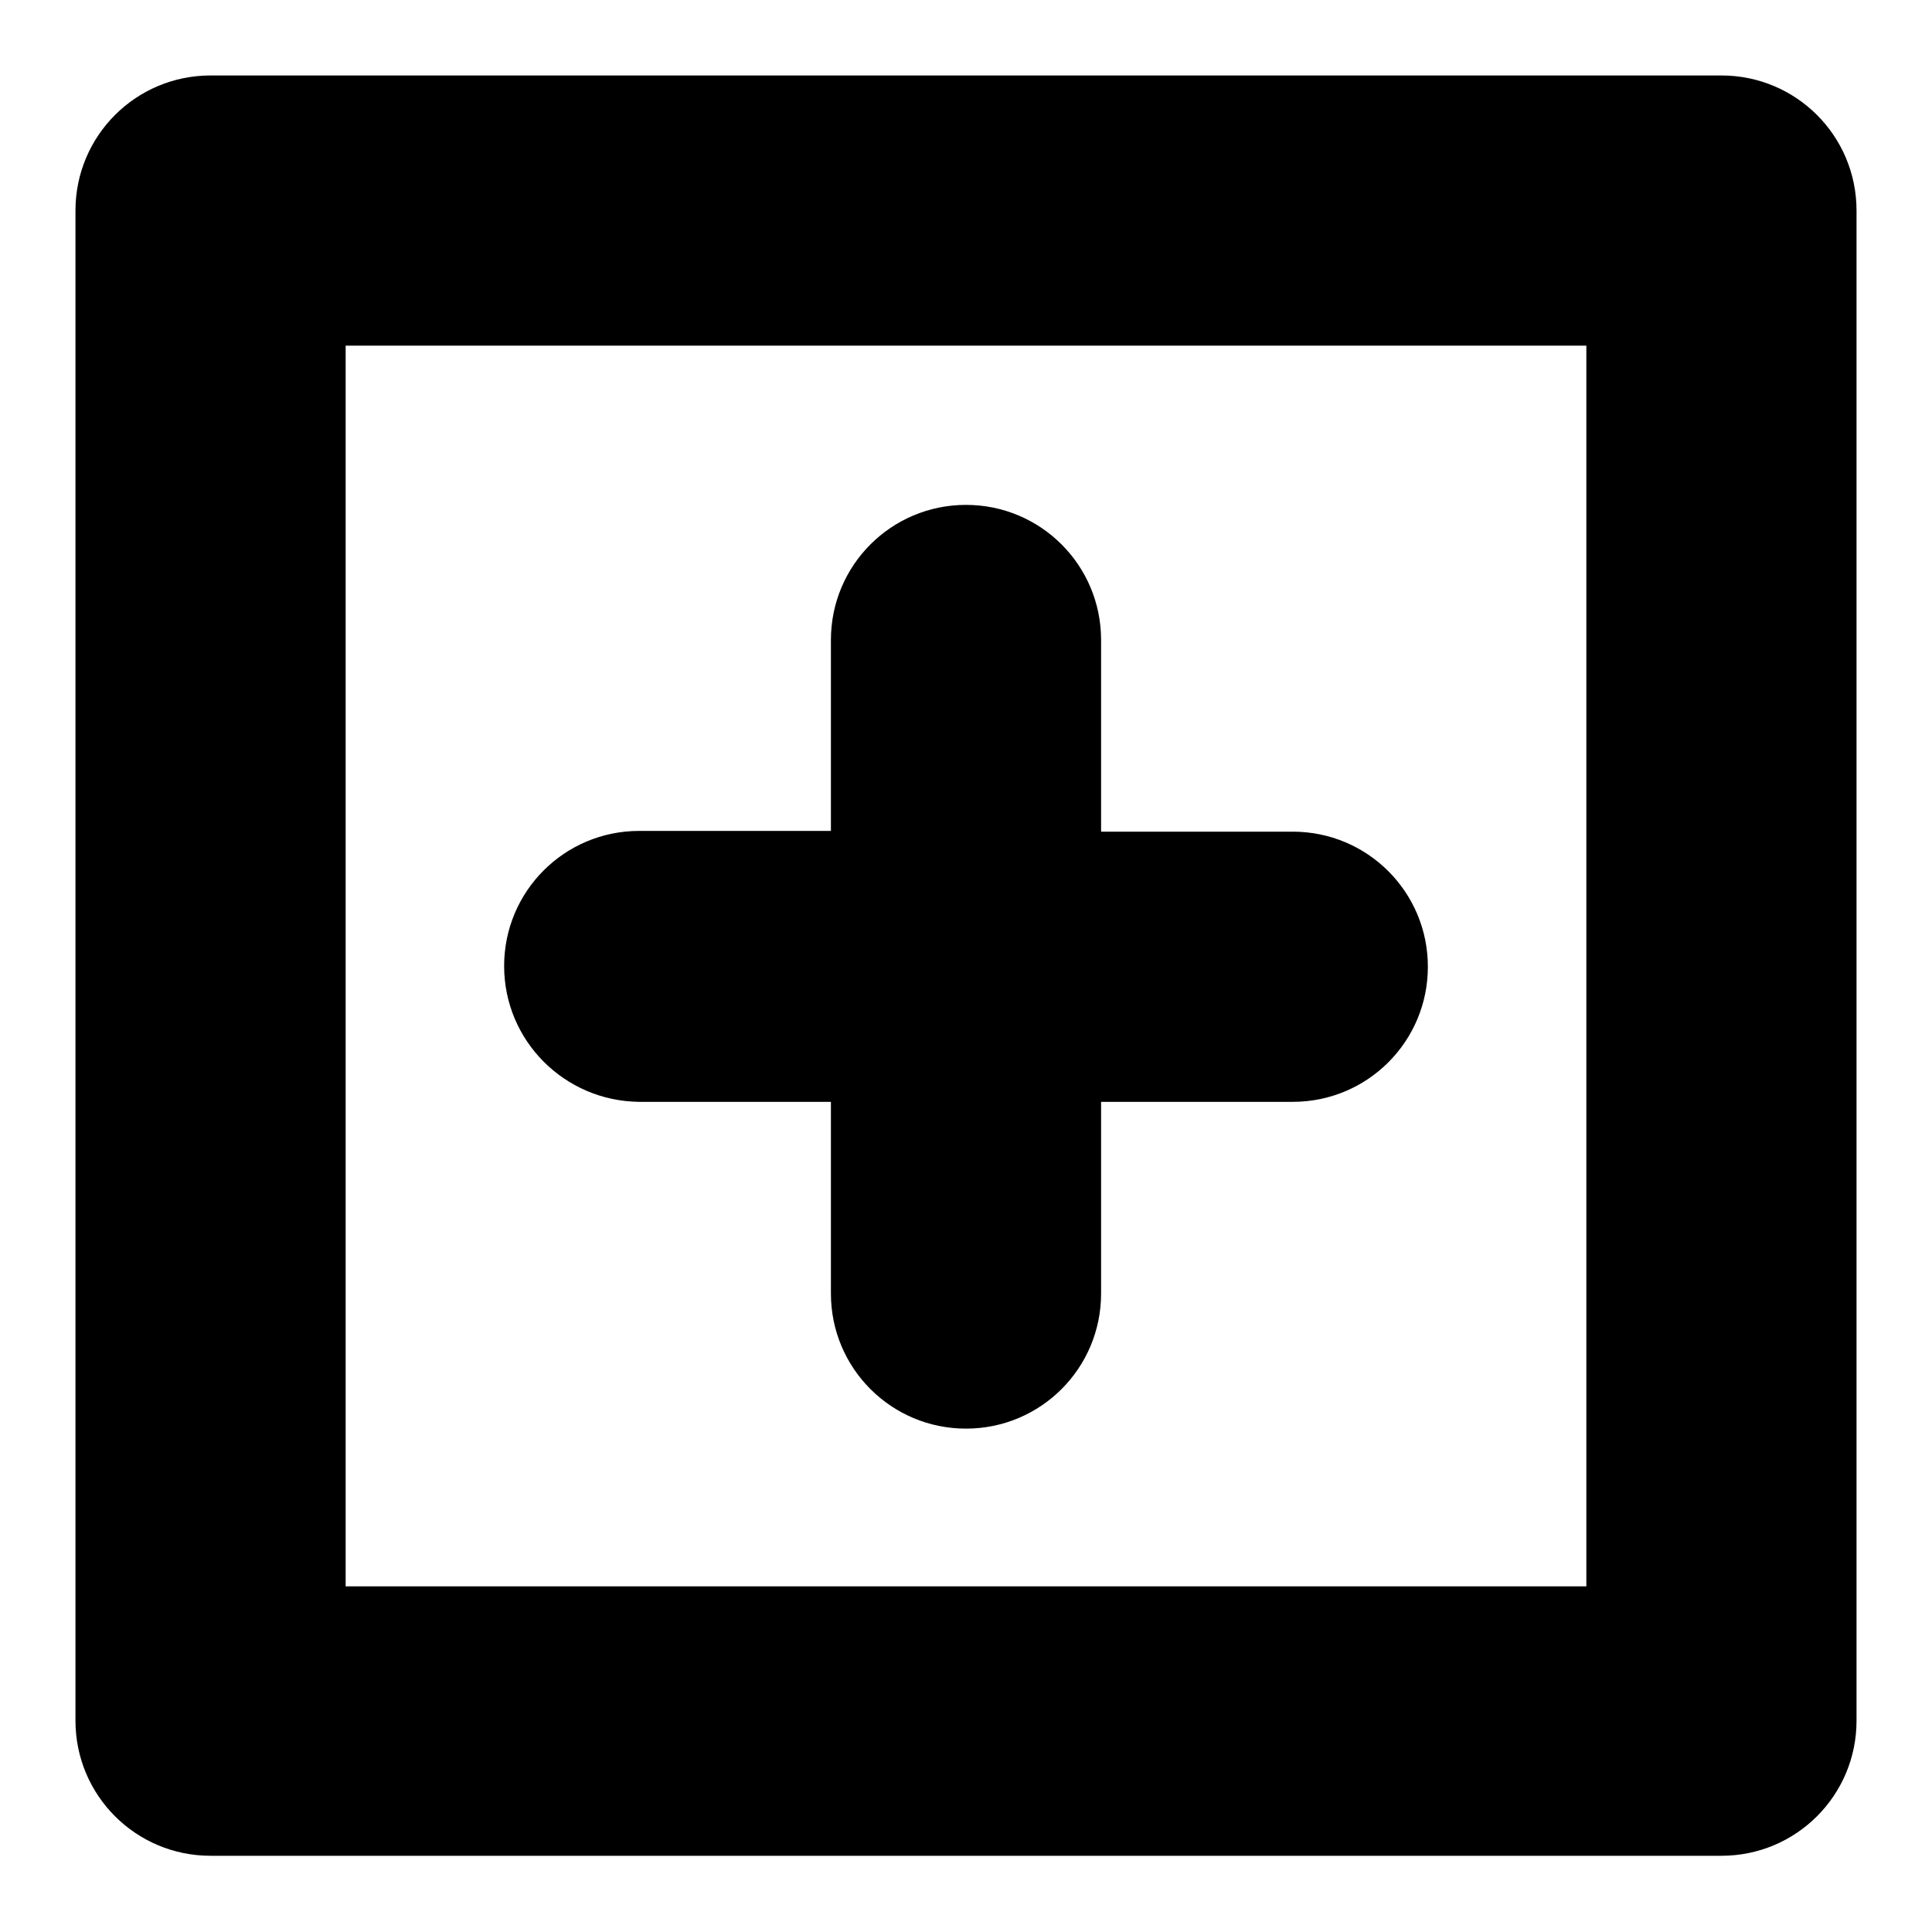 <?xml version="1.0" encoding="utf-8"?>
<!-- Svg Vector Icons : http://www.onlinewebfonts.com/icon -->
<!DOCTYPE svg PUBLIC "-//W3C//DTD SVG 1.1//EN" "http://www.w3.org/Graphics/SVG/1.1/DTD/svg11.dtd">
<svg version="1.1" xmlns="http://www.w3.org/2000/svg" xmlns:xlink="http://www.w3.org/1999/xlink" x="0px" y="0px" viewBox="0 0 256 256" enable-background="new 0 0 256 256" xml:space="preserve">
<g><g><g><path fill="#000000" d="M228.1,10H27.9C18,10,10,18,10,27.9v200.1c0,9.9,8,17.9,17.9,17.9h200.2c9.9,0,17.9-8,17.9-17.9V27.9C246,18,238,10,228.1,10z M210.2,210.2H45.8V45.8h164.4V210.2L210.2,210.2z M66.8,128c0-9.9,8-17.9,17.9-17.9h25.4V84.8c0-9.9,8-17.9,17.9-17.9c9.9,0,17.9,8,17.9,17.9v25.4h25.4c9.9,0,17.9,8,17.9,17.9c0,9.9-8,17.9-17.9,17.9h-25.4v25.4c0,9.9-8,17.9-17.9,17.9s-17.9-8-17.9-17.9v-25.4H84.7C74.8,145.9,66.8,137.9,66.8,128z"/></g><g></g><g></g><g></g><g></g><g></g><g></g><g></g><g></g><g></g><g></g><g></g><g></g><g></g><g></g><g></g></g></g>
</svg>